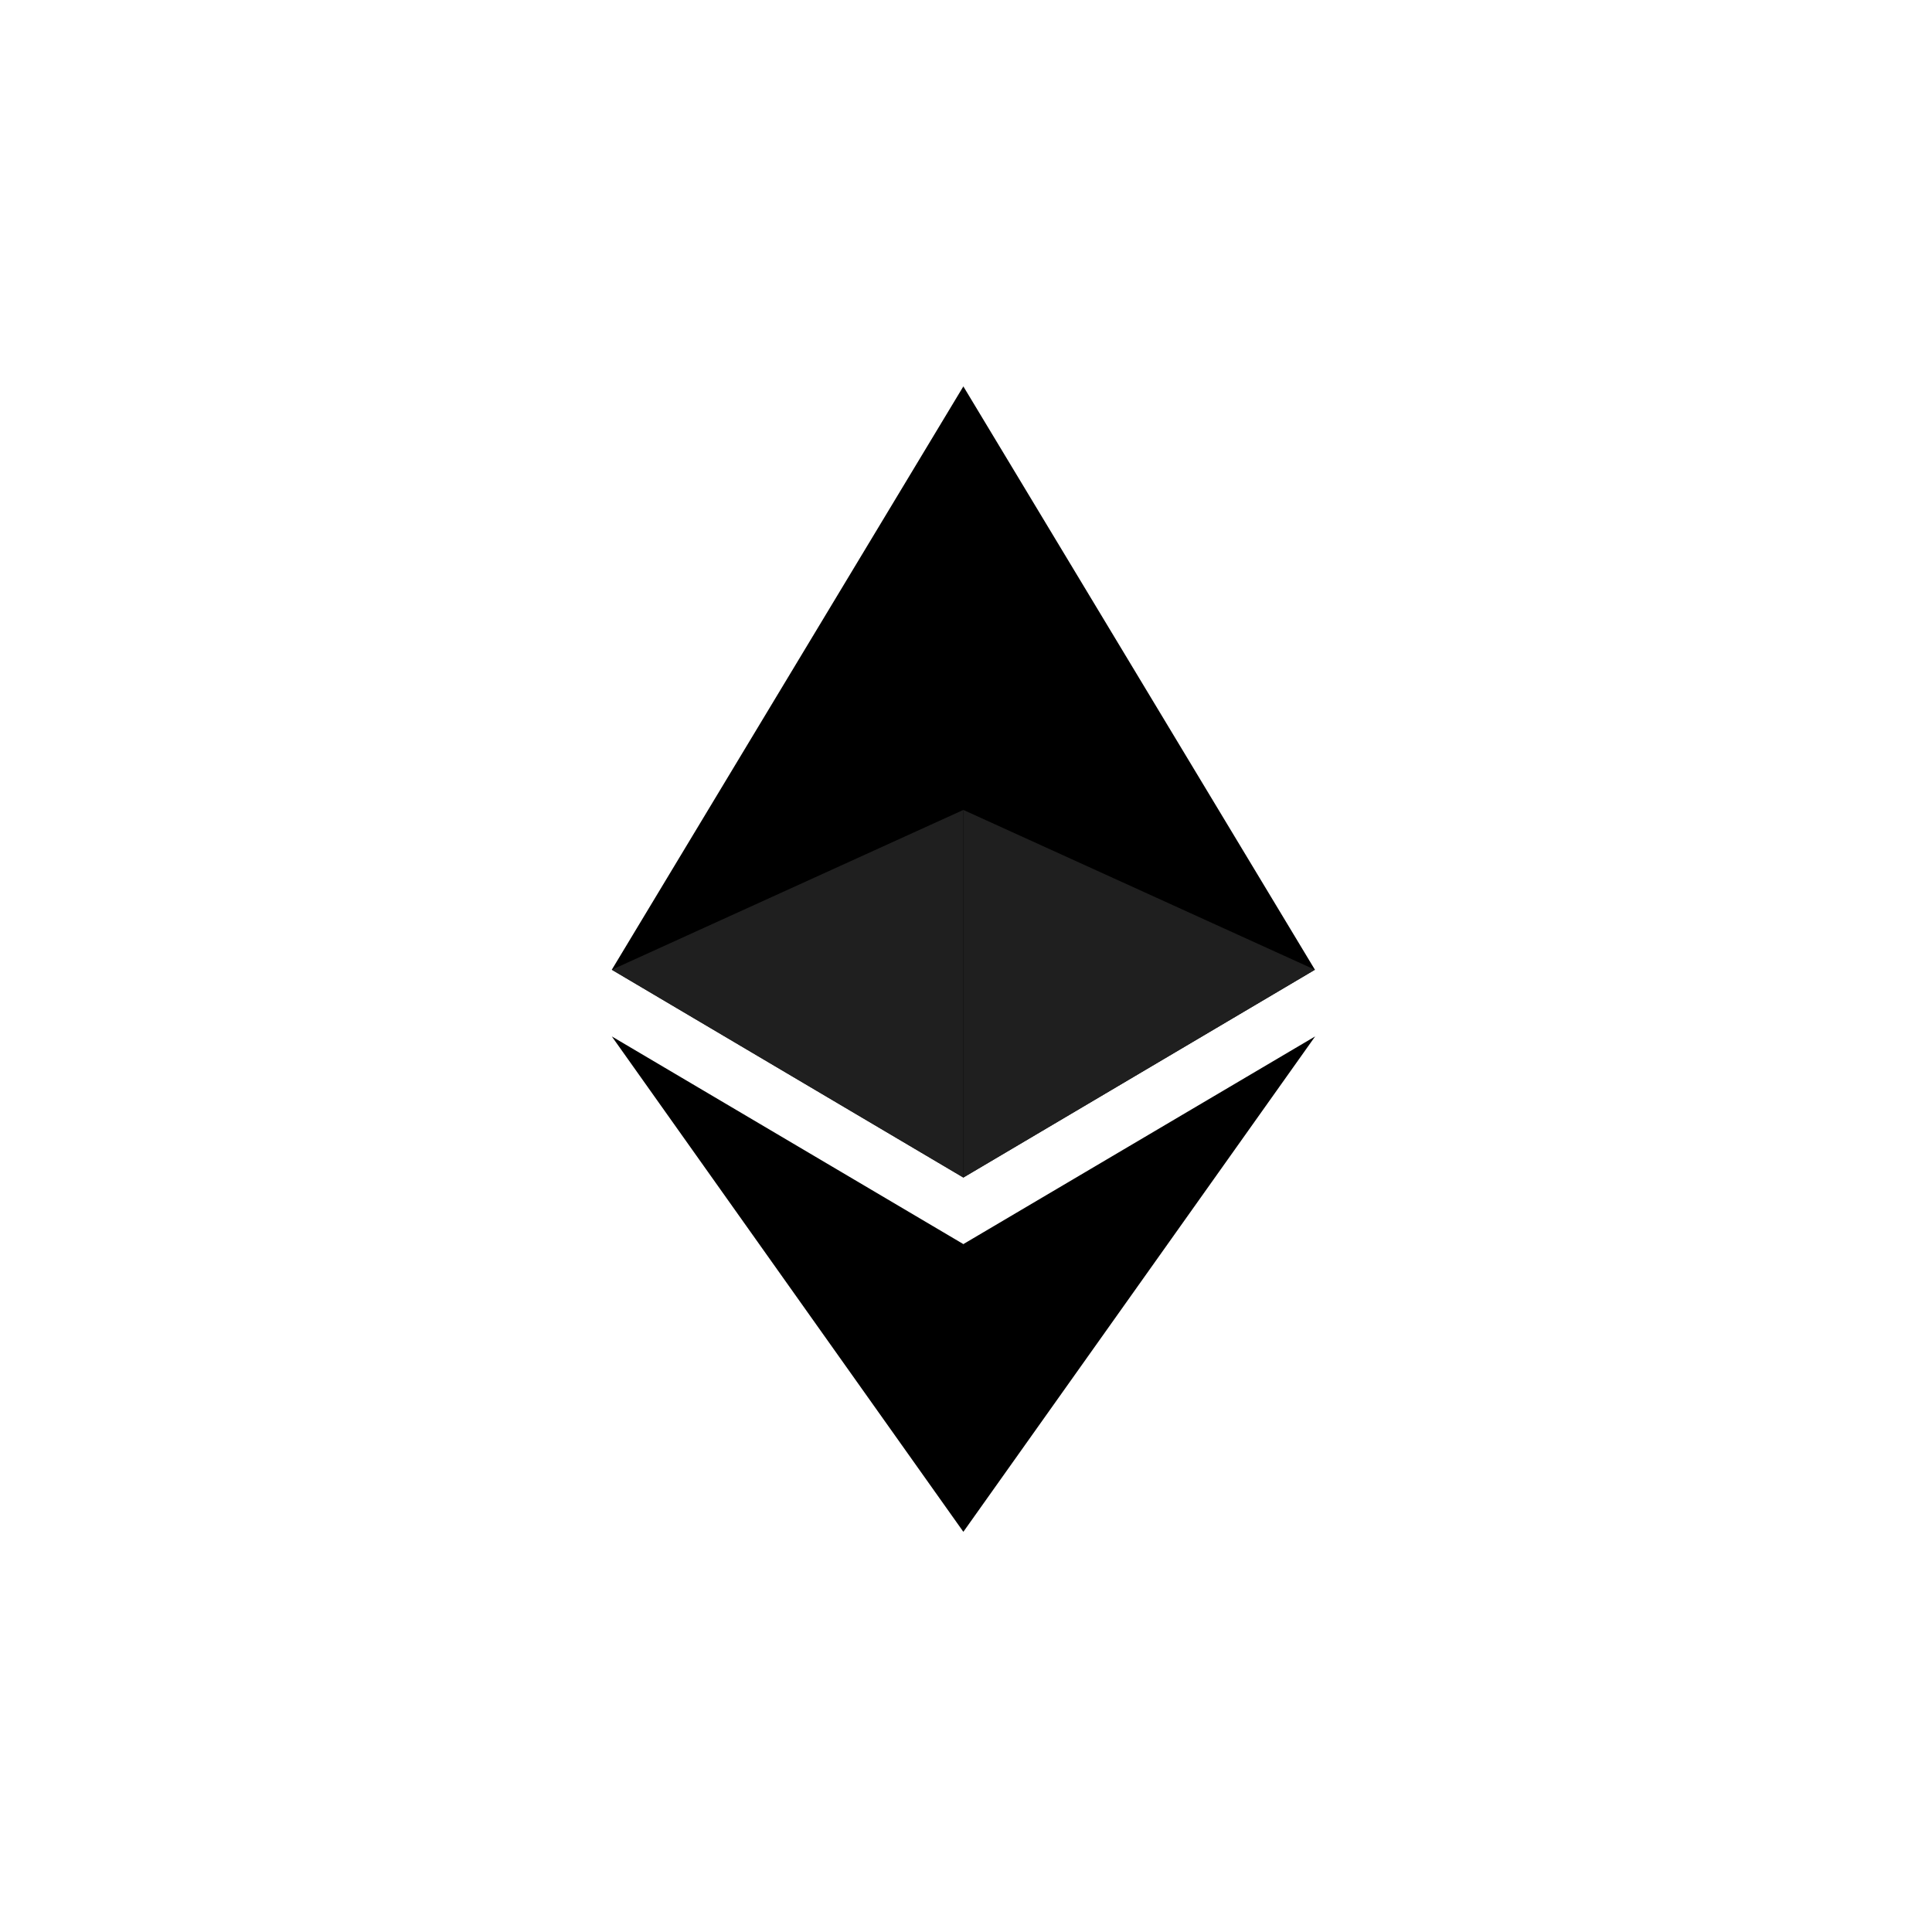 <svg width="120" height="120" viewBox="0 0 120 120" fill="none" xmlns="http://www.w3.org/2000/svg">
<path d="M59.836 24L59.359 25.621V72.663L59.836 73.139L81.672 60.232L59.836 24Z" fill="black"/>
<path d="M59.836 24L38 60.232L59.836 73.139V50.306V24Z" fill="black"/>
<path d="M59.836 77.273L59.567 77.602V94.359L59.836 95.144L81.686 64.373L59.836 77.273Z" fill="black"/>
<path d="M59.836 95.144V77.273L38 64.373L59.836 95.144Z" fill="black"/>
<path d="M59.836 73.139L81.672 60.232L59.836 50.306V73.139Z" fill="#1F1F1F"/>
<path d="M38 60.232L59.836 73.139V50.306L38 60.232Z" fill="#1F1F1F"/>
</svg>
